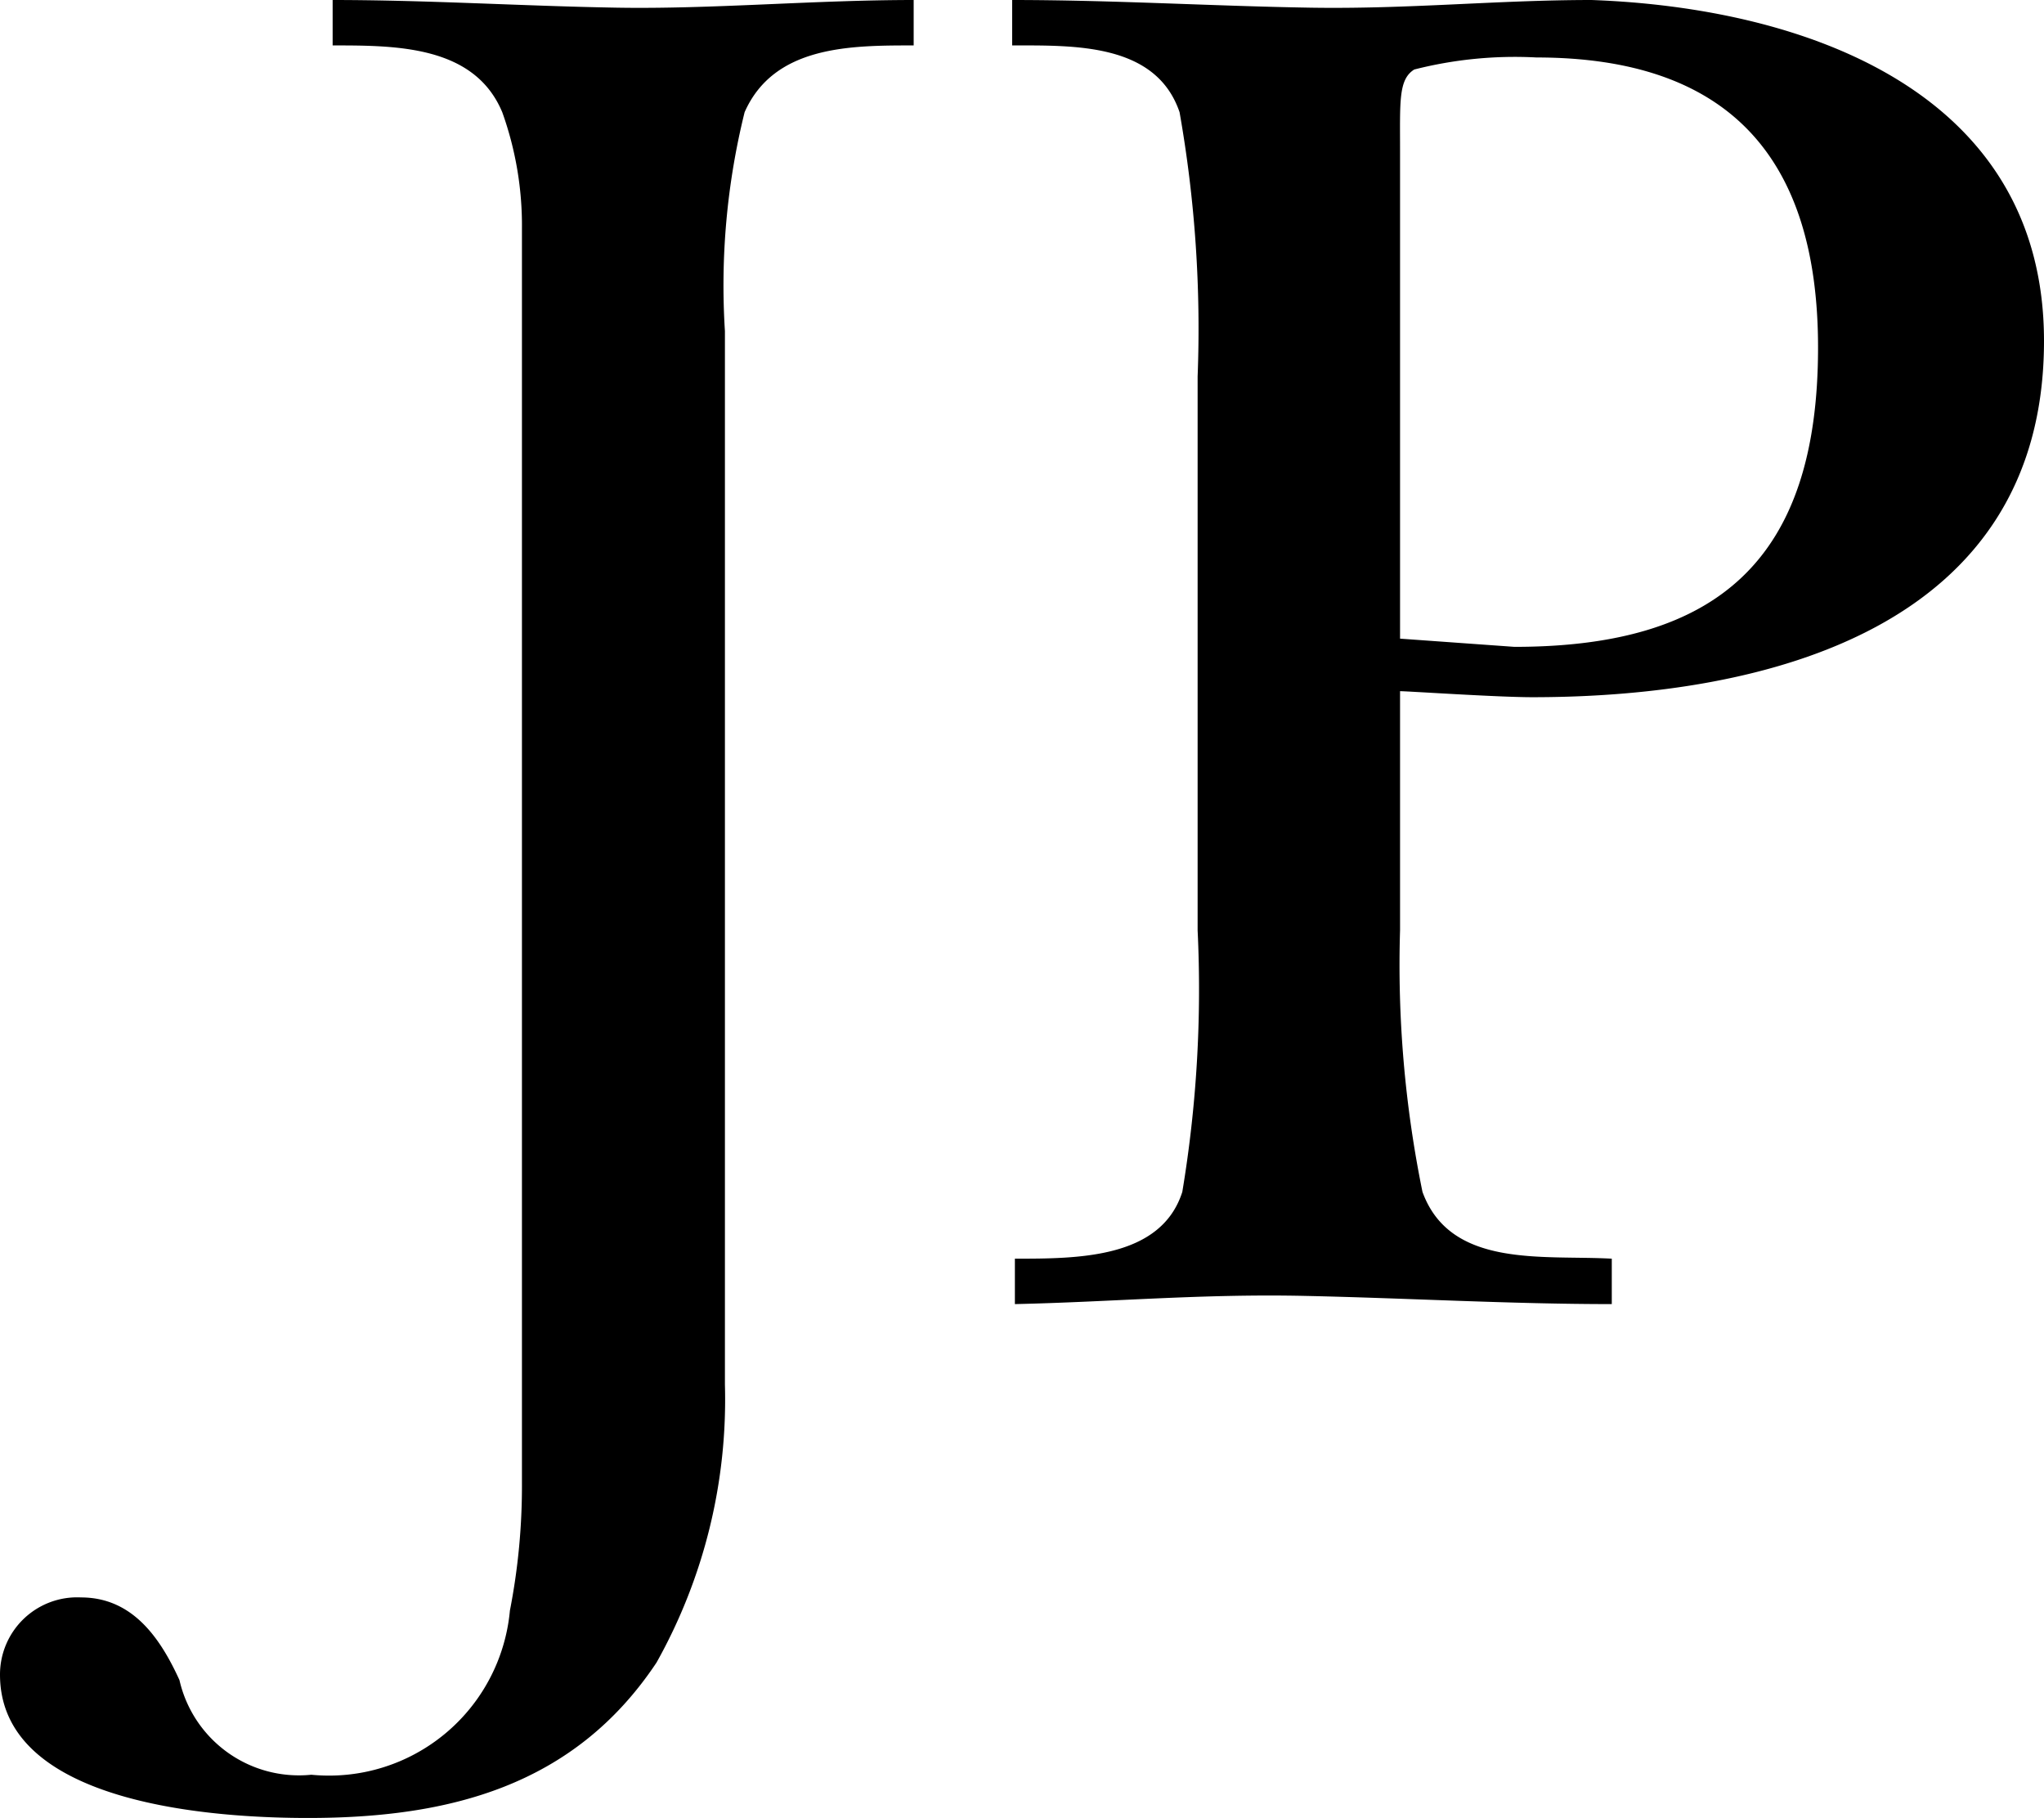 <svg xmlns="http://www.w3.org/2000/svg" viewBox="0 0 37.36 33.22"><title>txt_lang-jp</title><g><path d="M13.25 25.3a9.83 9.83 0 0 1-1.25 5.08c-1.51 2.27-3.81 2.84-6.37 2.84-1.63 0-5.63-.22-5.63-2.62a1.41 1.41 0 0 1 1.48-1.41c.93 0 1.44.72 1.8 1.51a2.24 2.24 0 0 0 2.41 1.73 3.32 3.32 0 0 0 3.63-3 11.85 11.85 0 0 0 .22-2.34v-22.91a6.13 6.13 0 0 0-.36-2.13c-.51-1.22-1.94-1.22-3.1-1.22v-.83c1.73 0 3.46.11 5.19.14s3.6-.14 5.43-.14v.83c-1.15 0-2.55 0-3.09 1.22a13.17 13.17 0 0 0-.36 4zM25.59 17a20.71 20.71 0 0 0 .41 4.78c.51 1.4 2.2 1.15 3.46 1.22v.83c-1.87 0-3.74-.11-5.62-.15s-3.49.11-5.29.15v-.83c1.15 0 2.67 0 3.06-1.22a22.55 22.55 0 0 0 .28-4.78v-10.12a22.74 22.74 0 0 0-.33-4.83c-.43-1.26-1.91-1.22-3.06-1.22v-.83c1.84 0 3.64.11 5.44.14s3.42-.14 5.15-.14c3.88.14 8.27 1.66 8.27 6.23 0 5.25-5.07 6.51-9.35 6.51-.65 0-2.27-.11-2.42-.11zm0-5.33l2.09.15c3.71 0 5.55-1.59 5.55-5.47 0-3.5-1.66-5.3-5.15-5.3a7.45 7.45 0 0 0-2.23.22c-.29.18-.26.58-.26 1.48z"/></g></svg>
